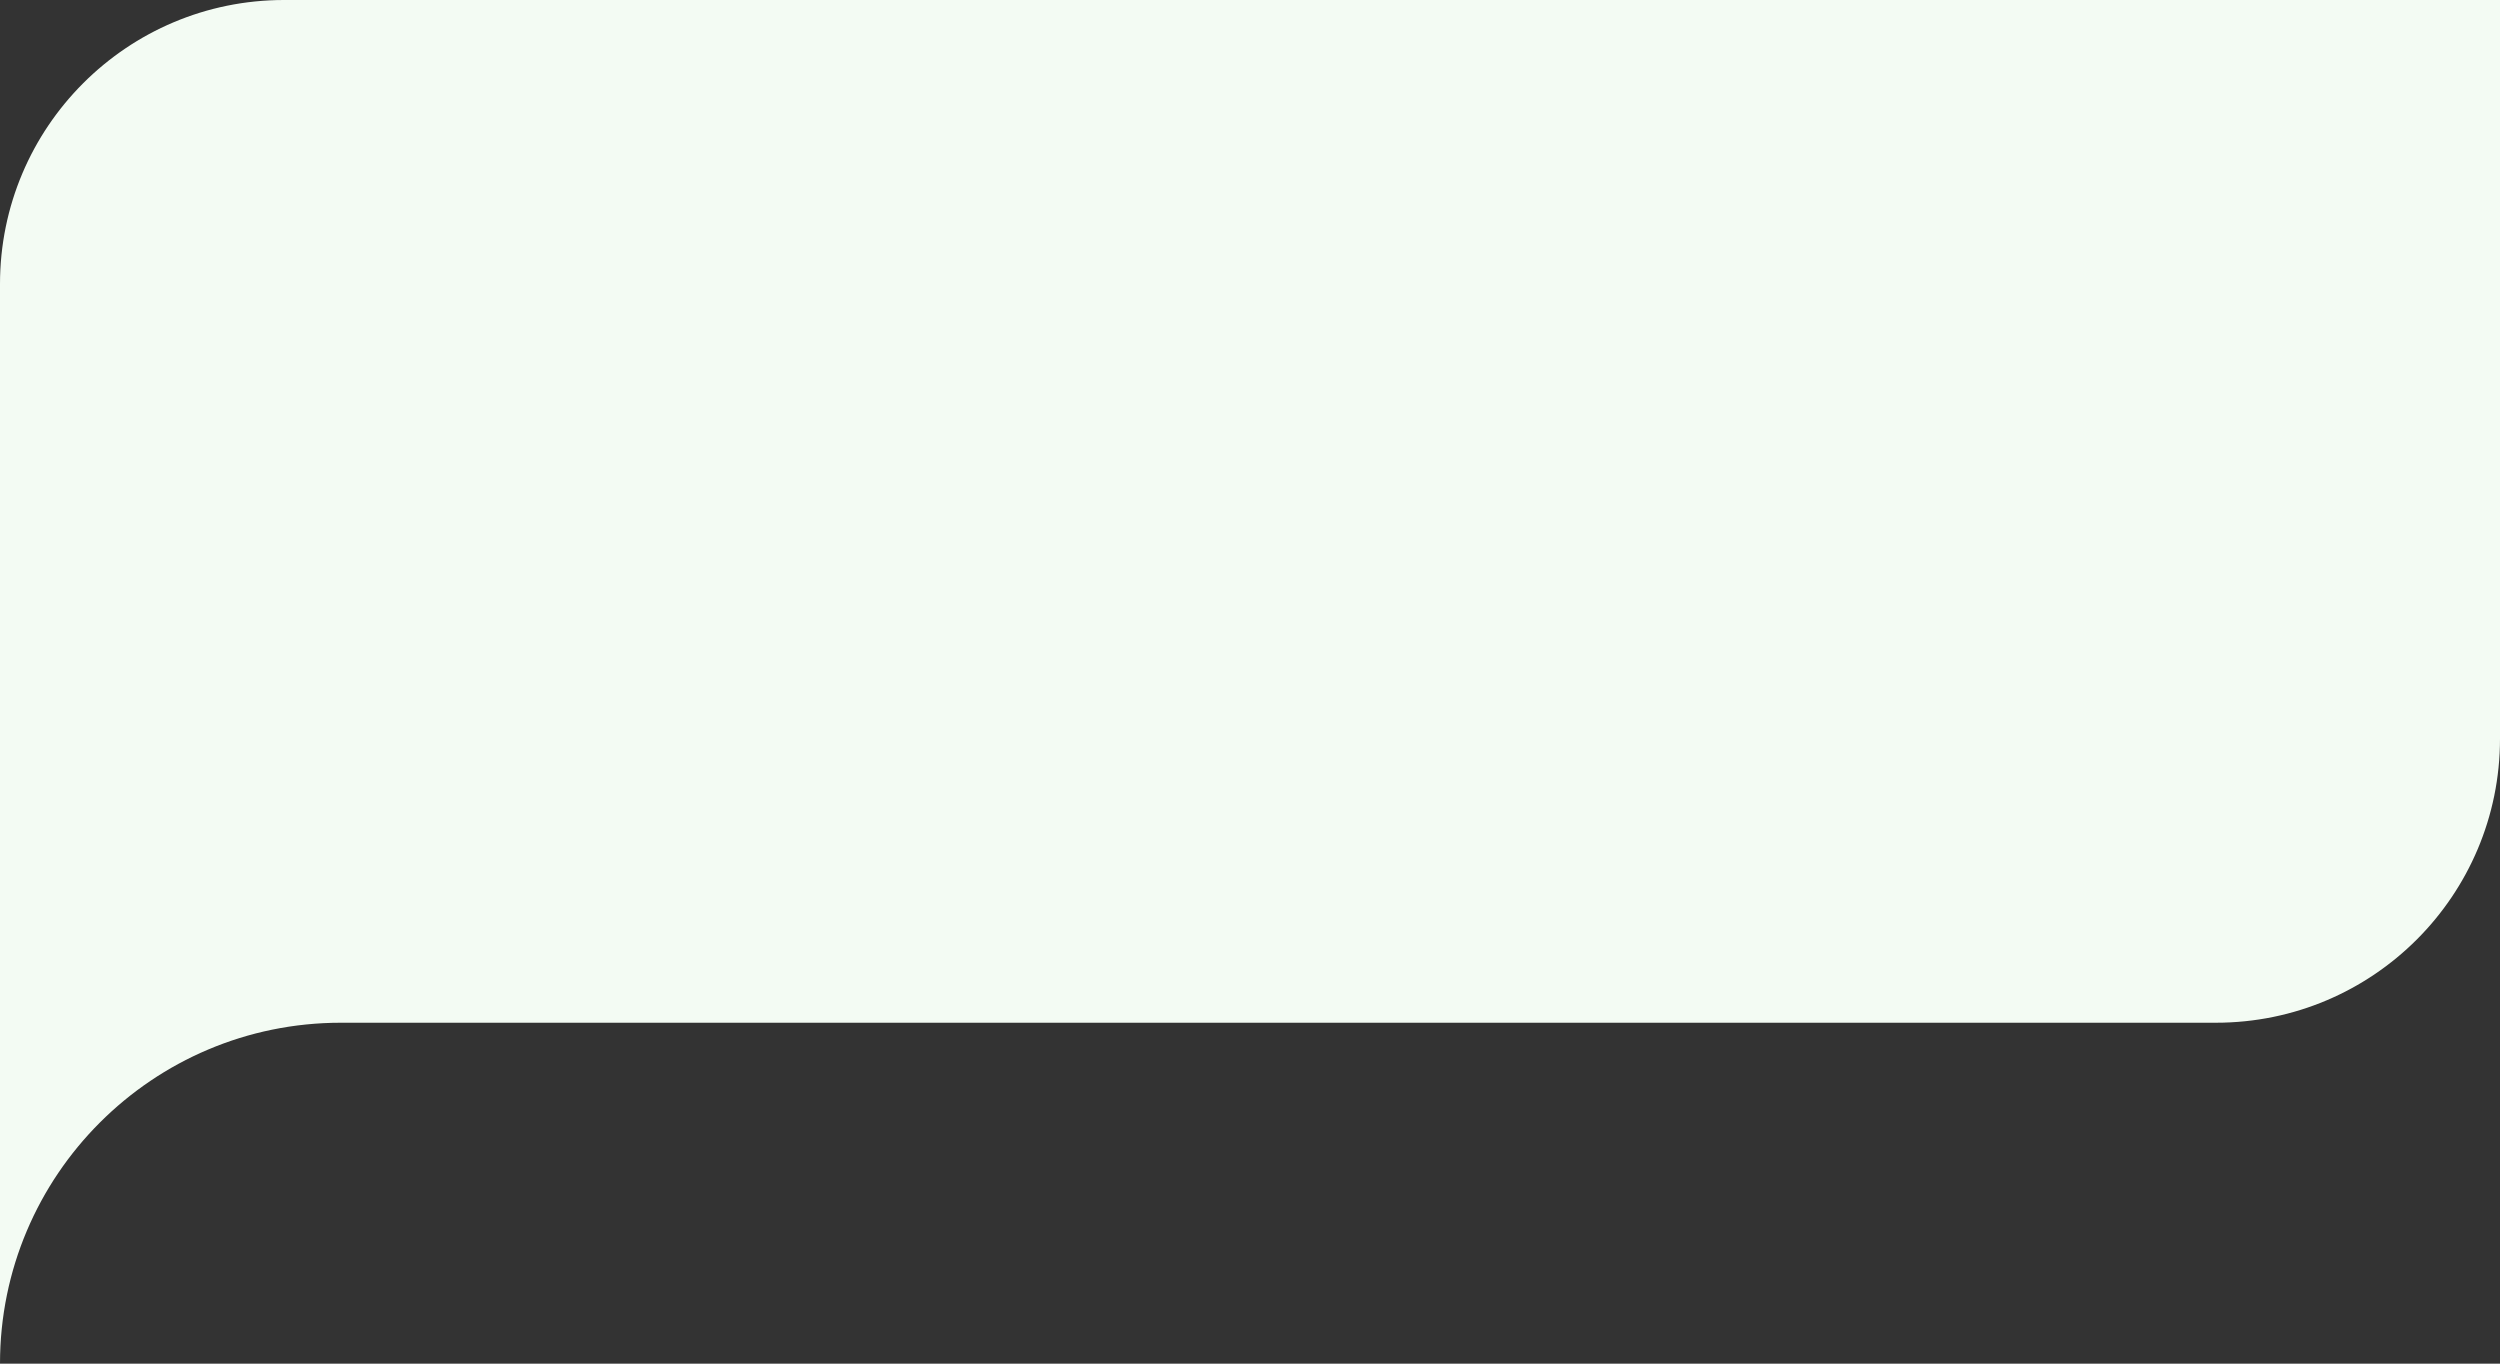 <svg width="88" height="48" viewBox="0 0 88 48" fill="none" xmlns="http://www.w3.org/2000/svg">
<rect x="0" y="0" width="88" height="48" fill="#333333" stroke="none"/>
<path d="M88 26C88 31.523 83.523 36 78 36H12C5.373 36 0 41.373 0 48V10C0 4.477 4.477 0 10 0H88V26Z" fill="#F3FBF3"/>
</svg>
